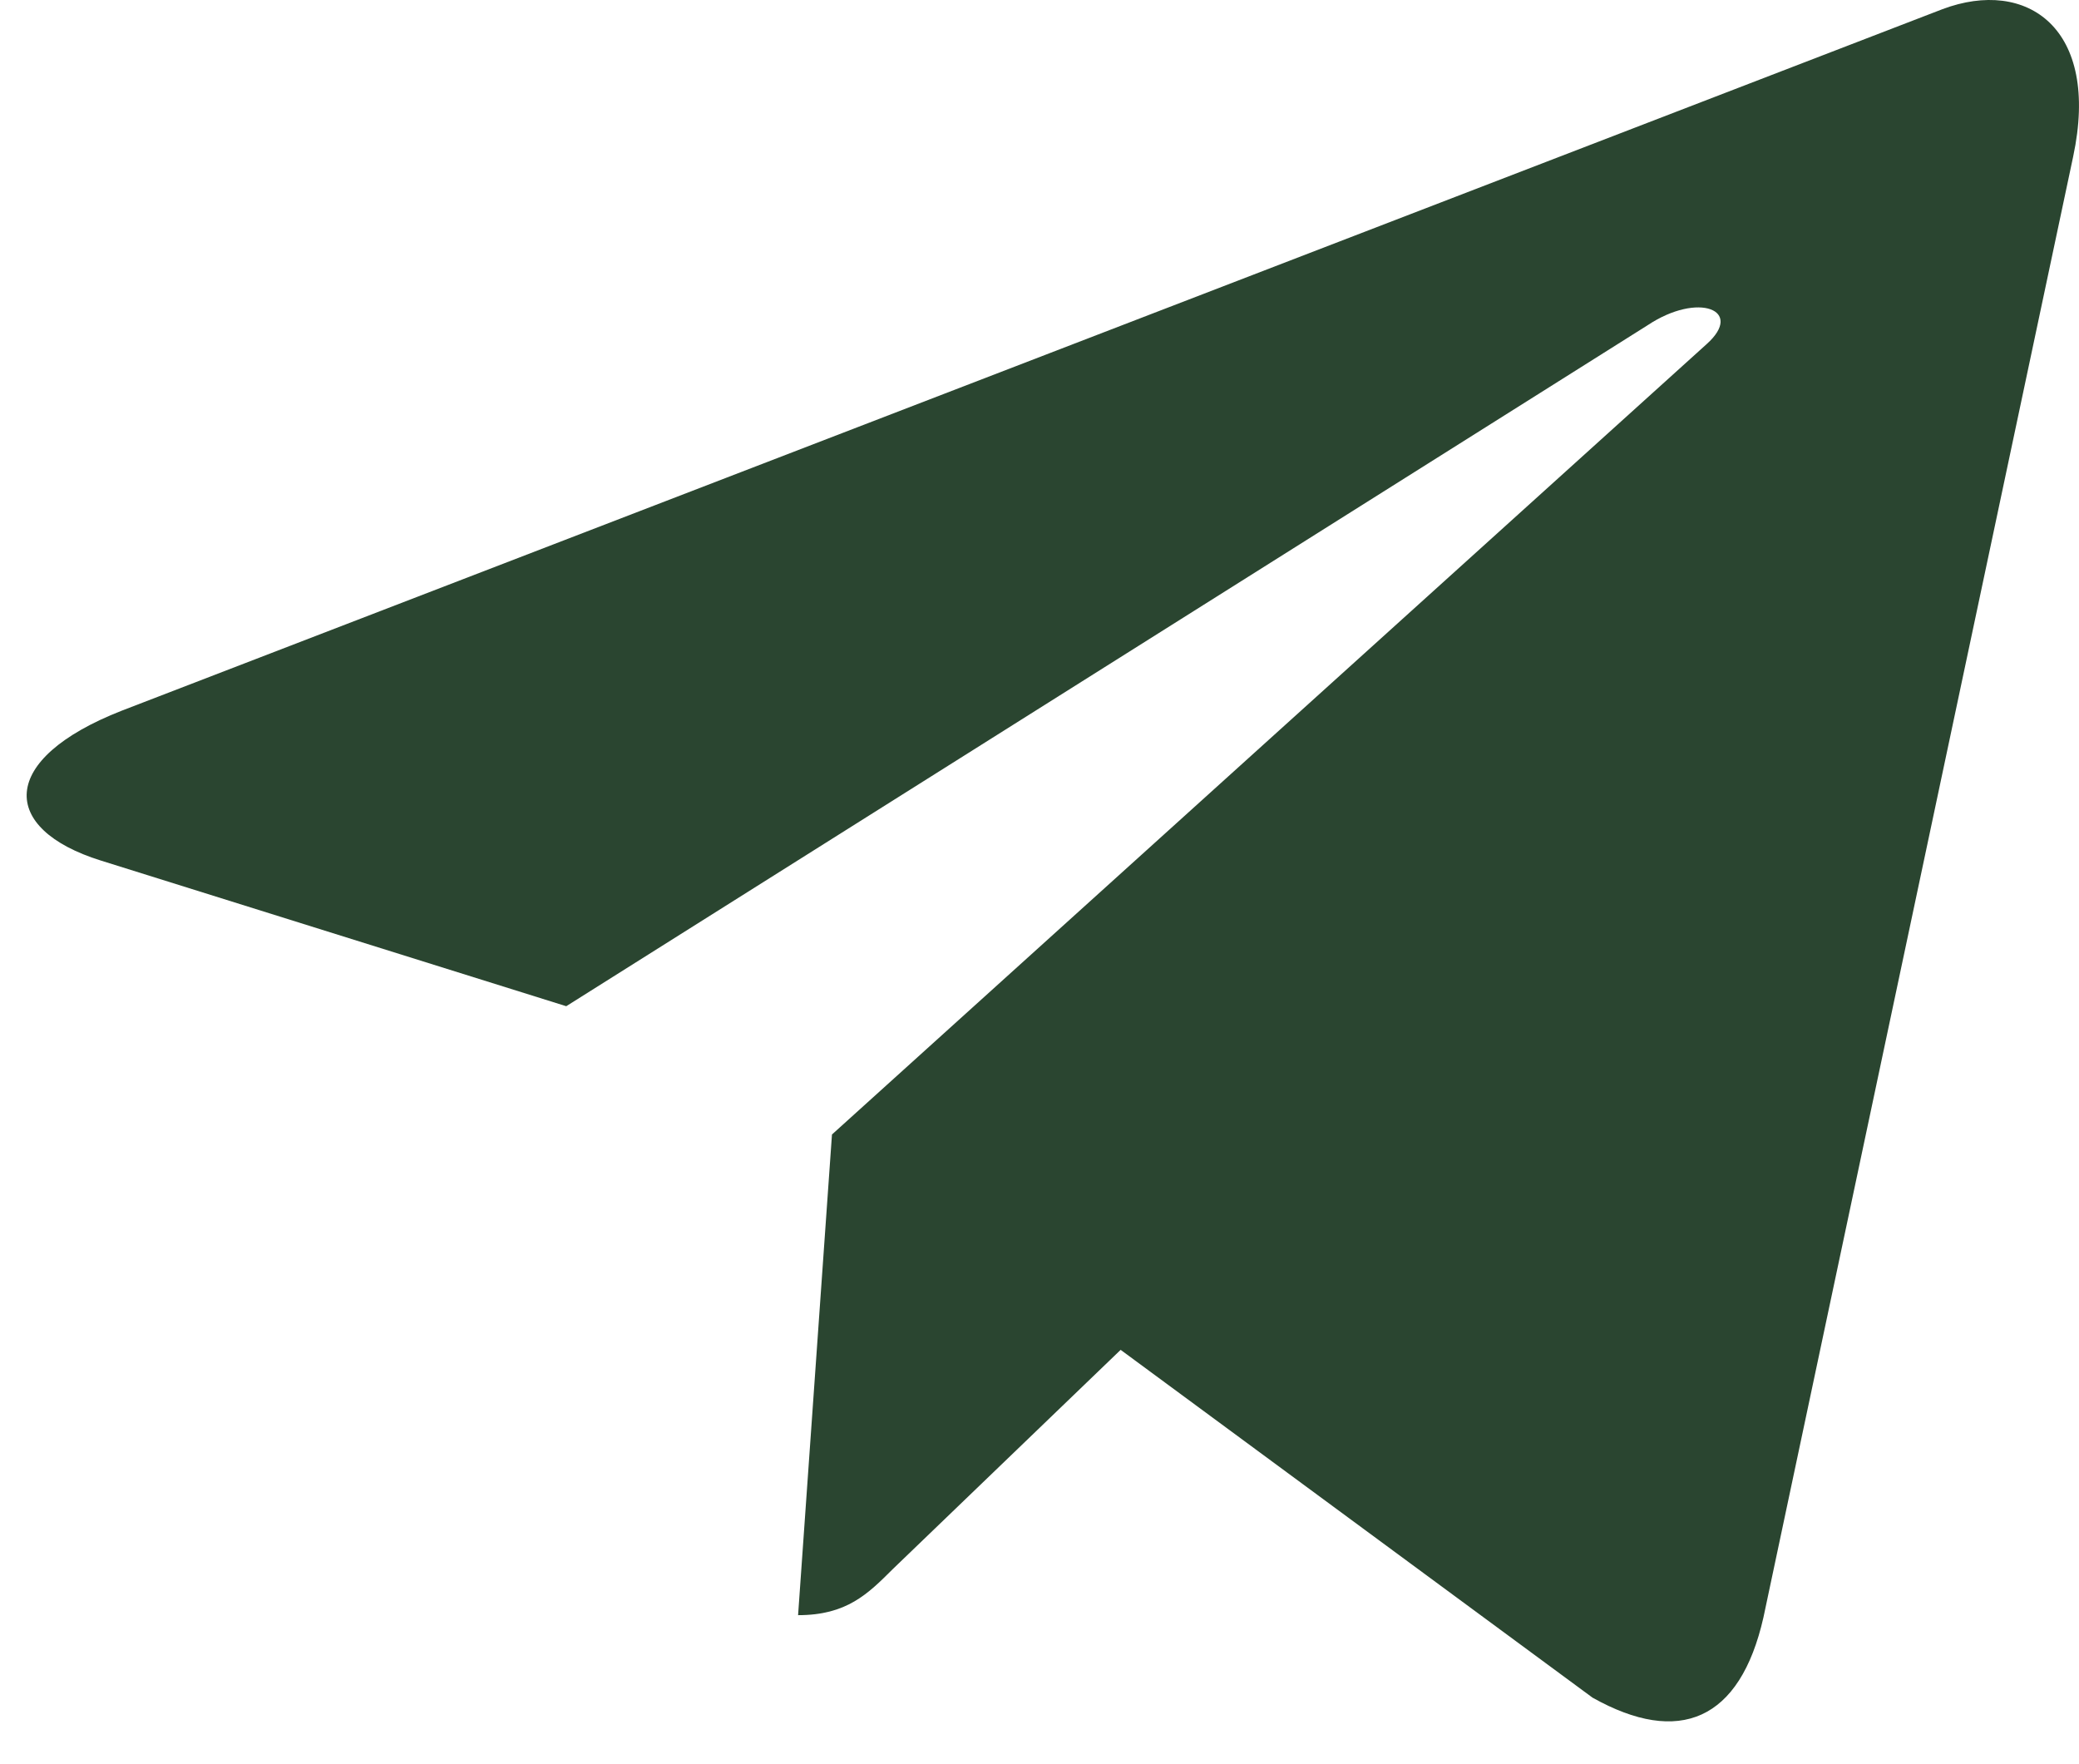 <?xml version="1.0" encoding="UTF-8"?> <svg xmlns="http://www.w3.org/2000/svg" width="33" height="28" viewBox="0 0 33 28" fill="none"> <path d="M32.907 2.487L27.991 25.671C27.62 27.308 26.653 27.715 25.278 26.944L17.788 21.424L14.174 24.901C13.774 25.3 13.439 25.635 12.668 25.635L13.206 18.006L27.089 5.462C27.693 4.923 26.958 4.625 26.151 5.163L8.988 15.97L1.6 13.658C-0.007 13.156 -0.036 12.05 1.934 11.279L30.834 0.145C32.172 -0.356 33.343 0.444 32.907 2.487Z" fill="#2A4530"></path> </svg> 